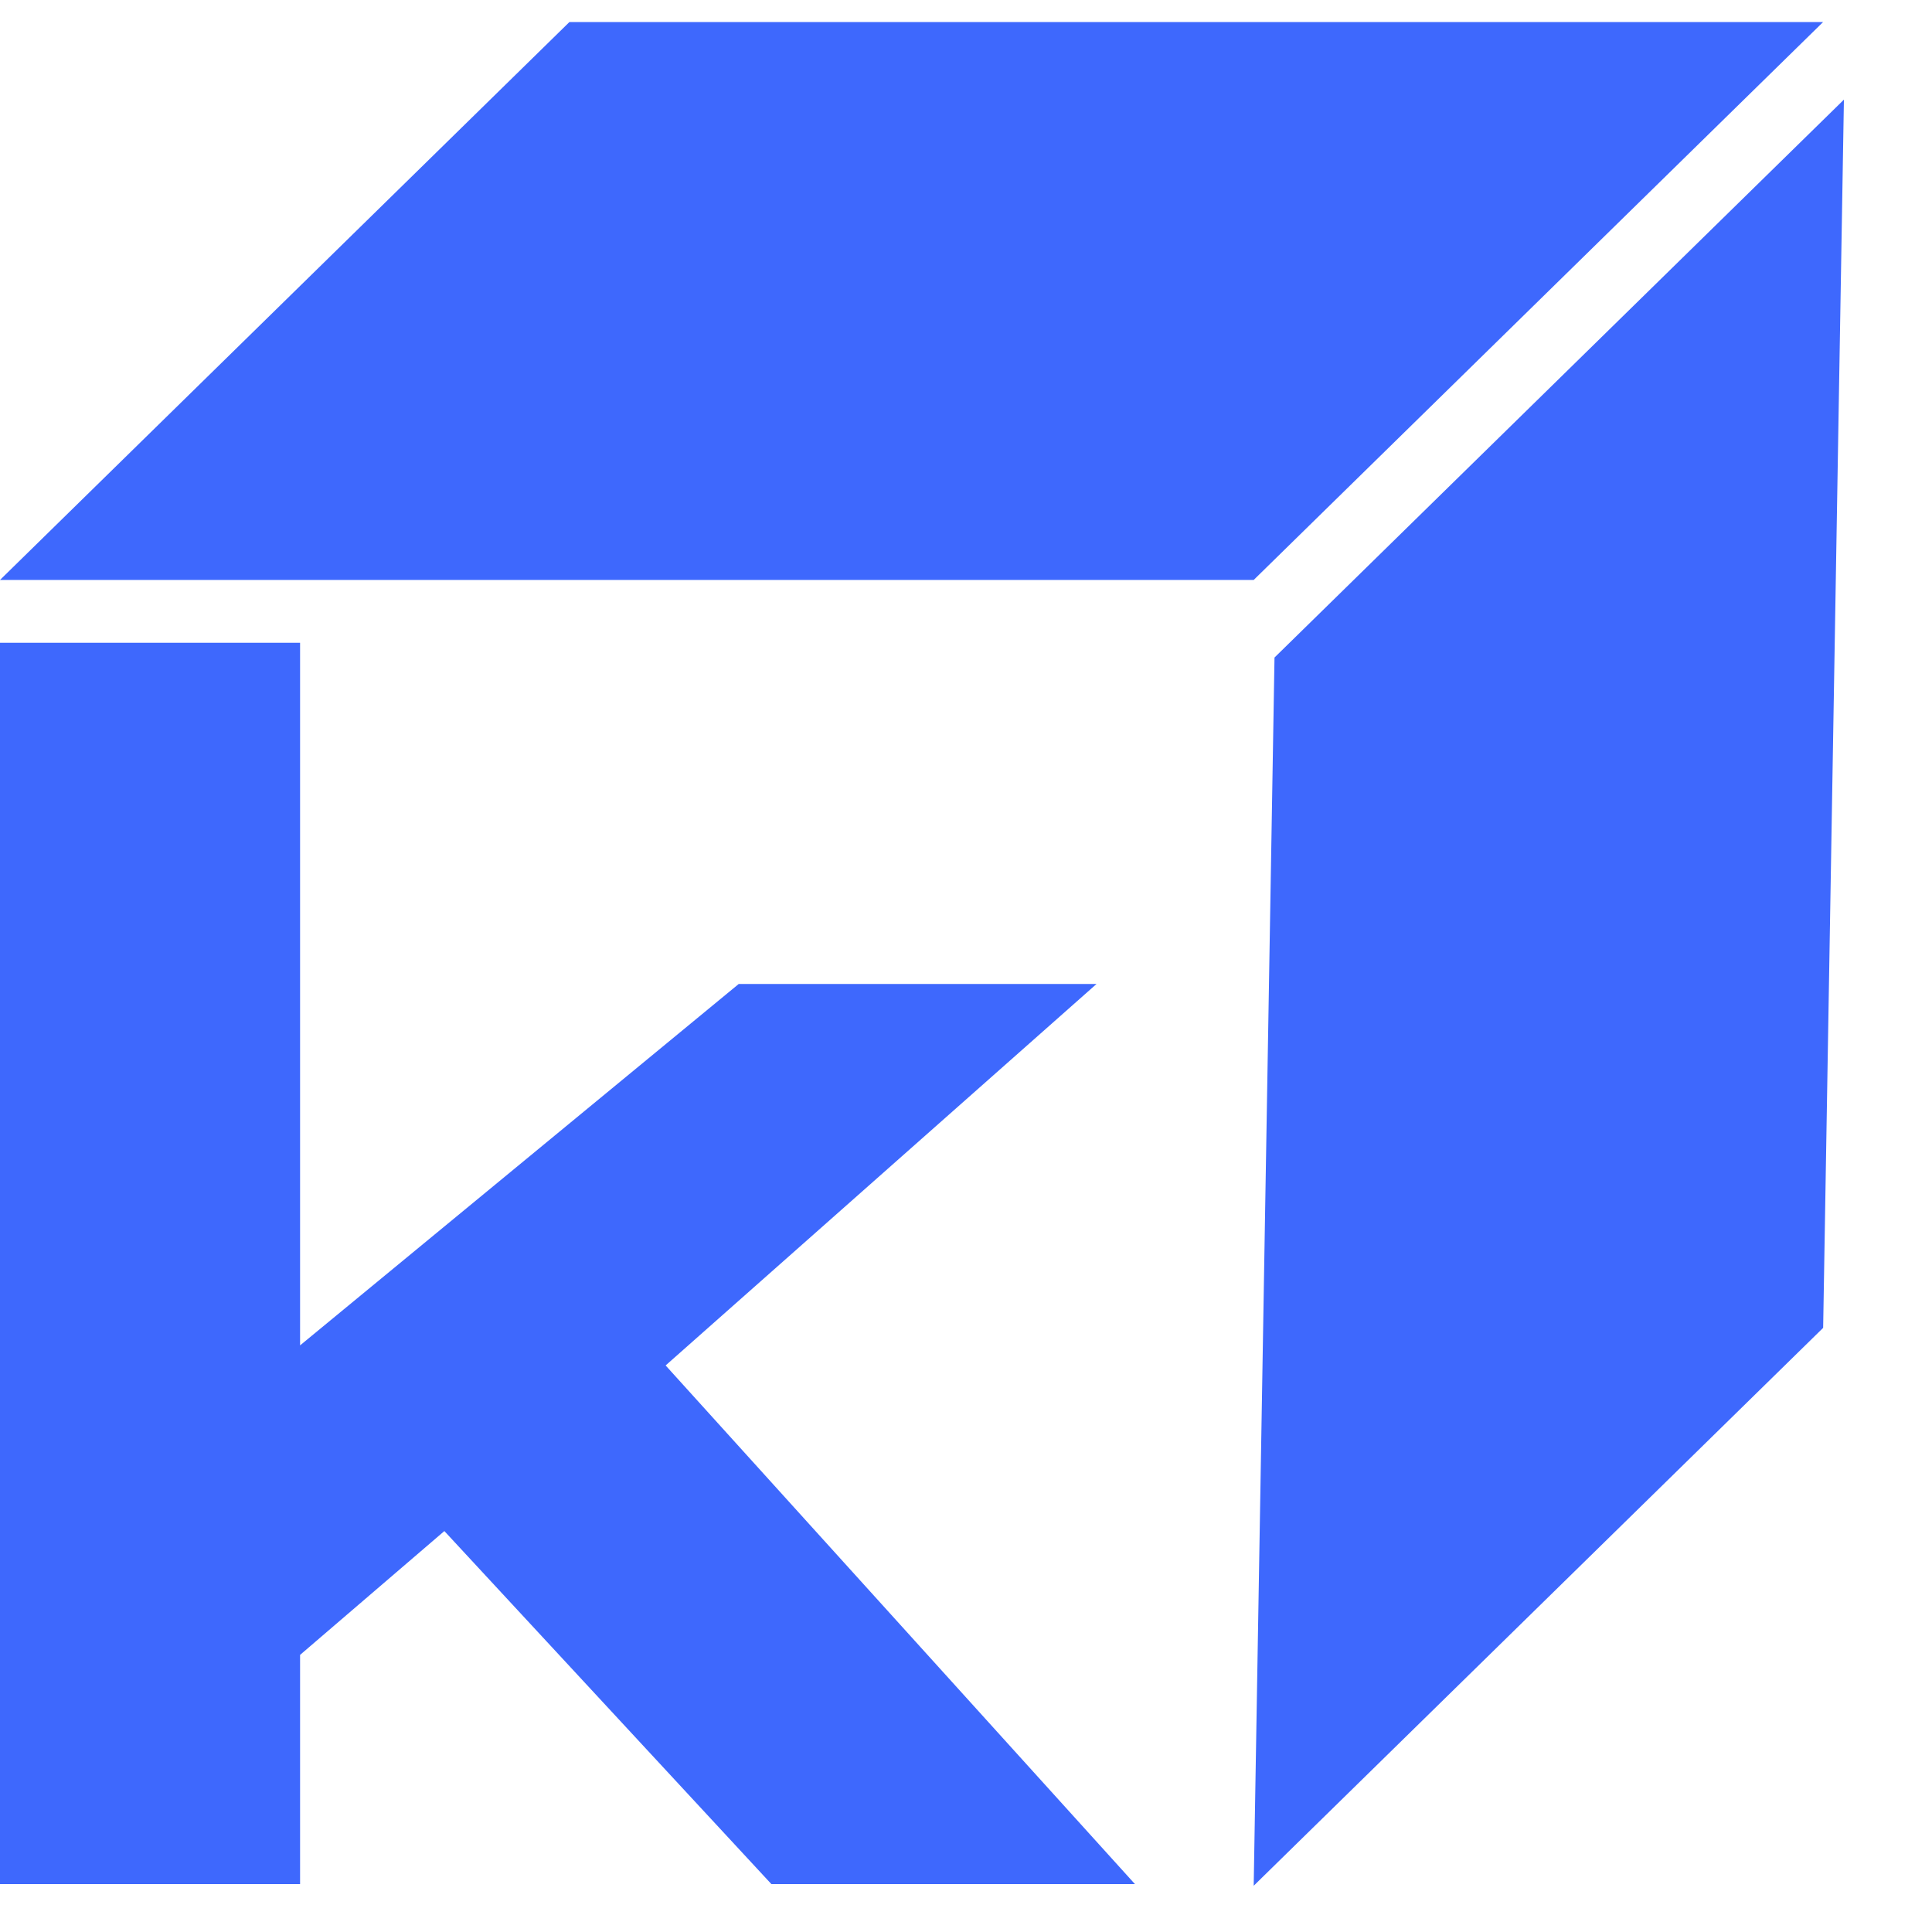 <svg xmlns="http://www.w3.org/2000/svg" width="44" height="44" viewBox="0 0 44 44" fill="none">

<path d="M10.12 34.869L6.834 37.689V42.909H0V14.638H6.834V30.64L16.823 22.41H24.972L15.159 31.097L25.848 42.909H17.568L10.12 34.869Z" fill="#3E68FD"/>
<path d="M41.52 0.502H12.968L-4.95888e-05 13.208H28.552L41.52 0.502Z" fill="#3E68FD"/>
<path d="M41.994 2.269L29.026 14.975L28.552 42.947L41.521 30.241L41.994 2.269Z" fill="#3E68FD"/>
</svg>